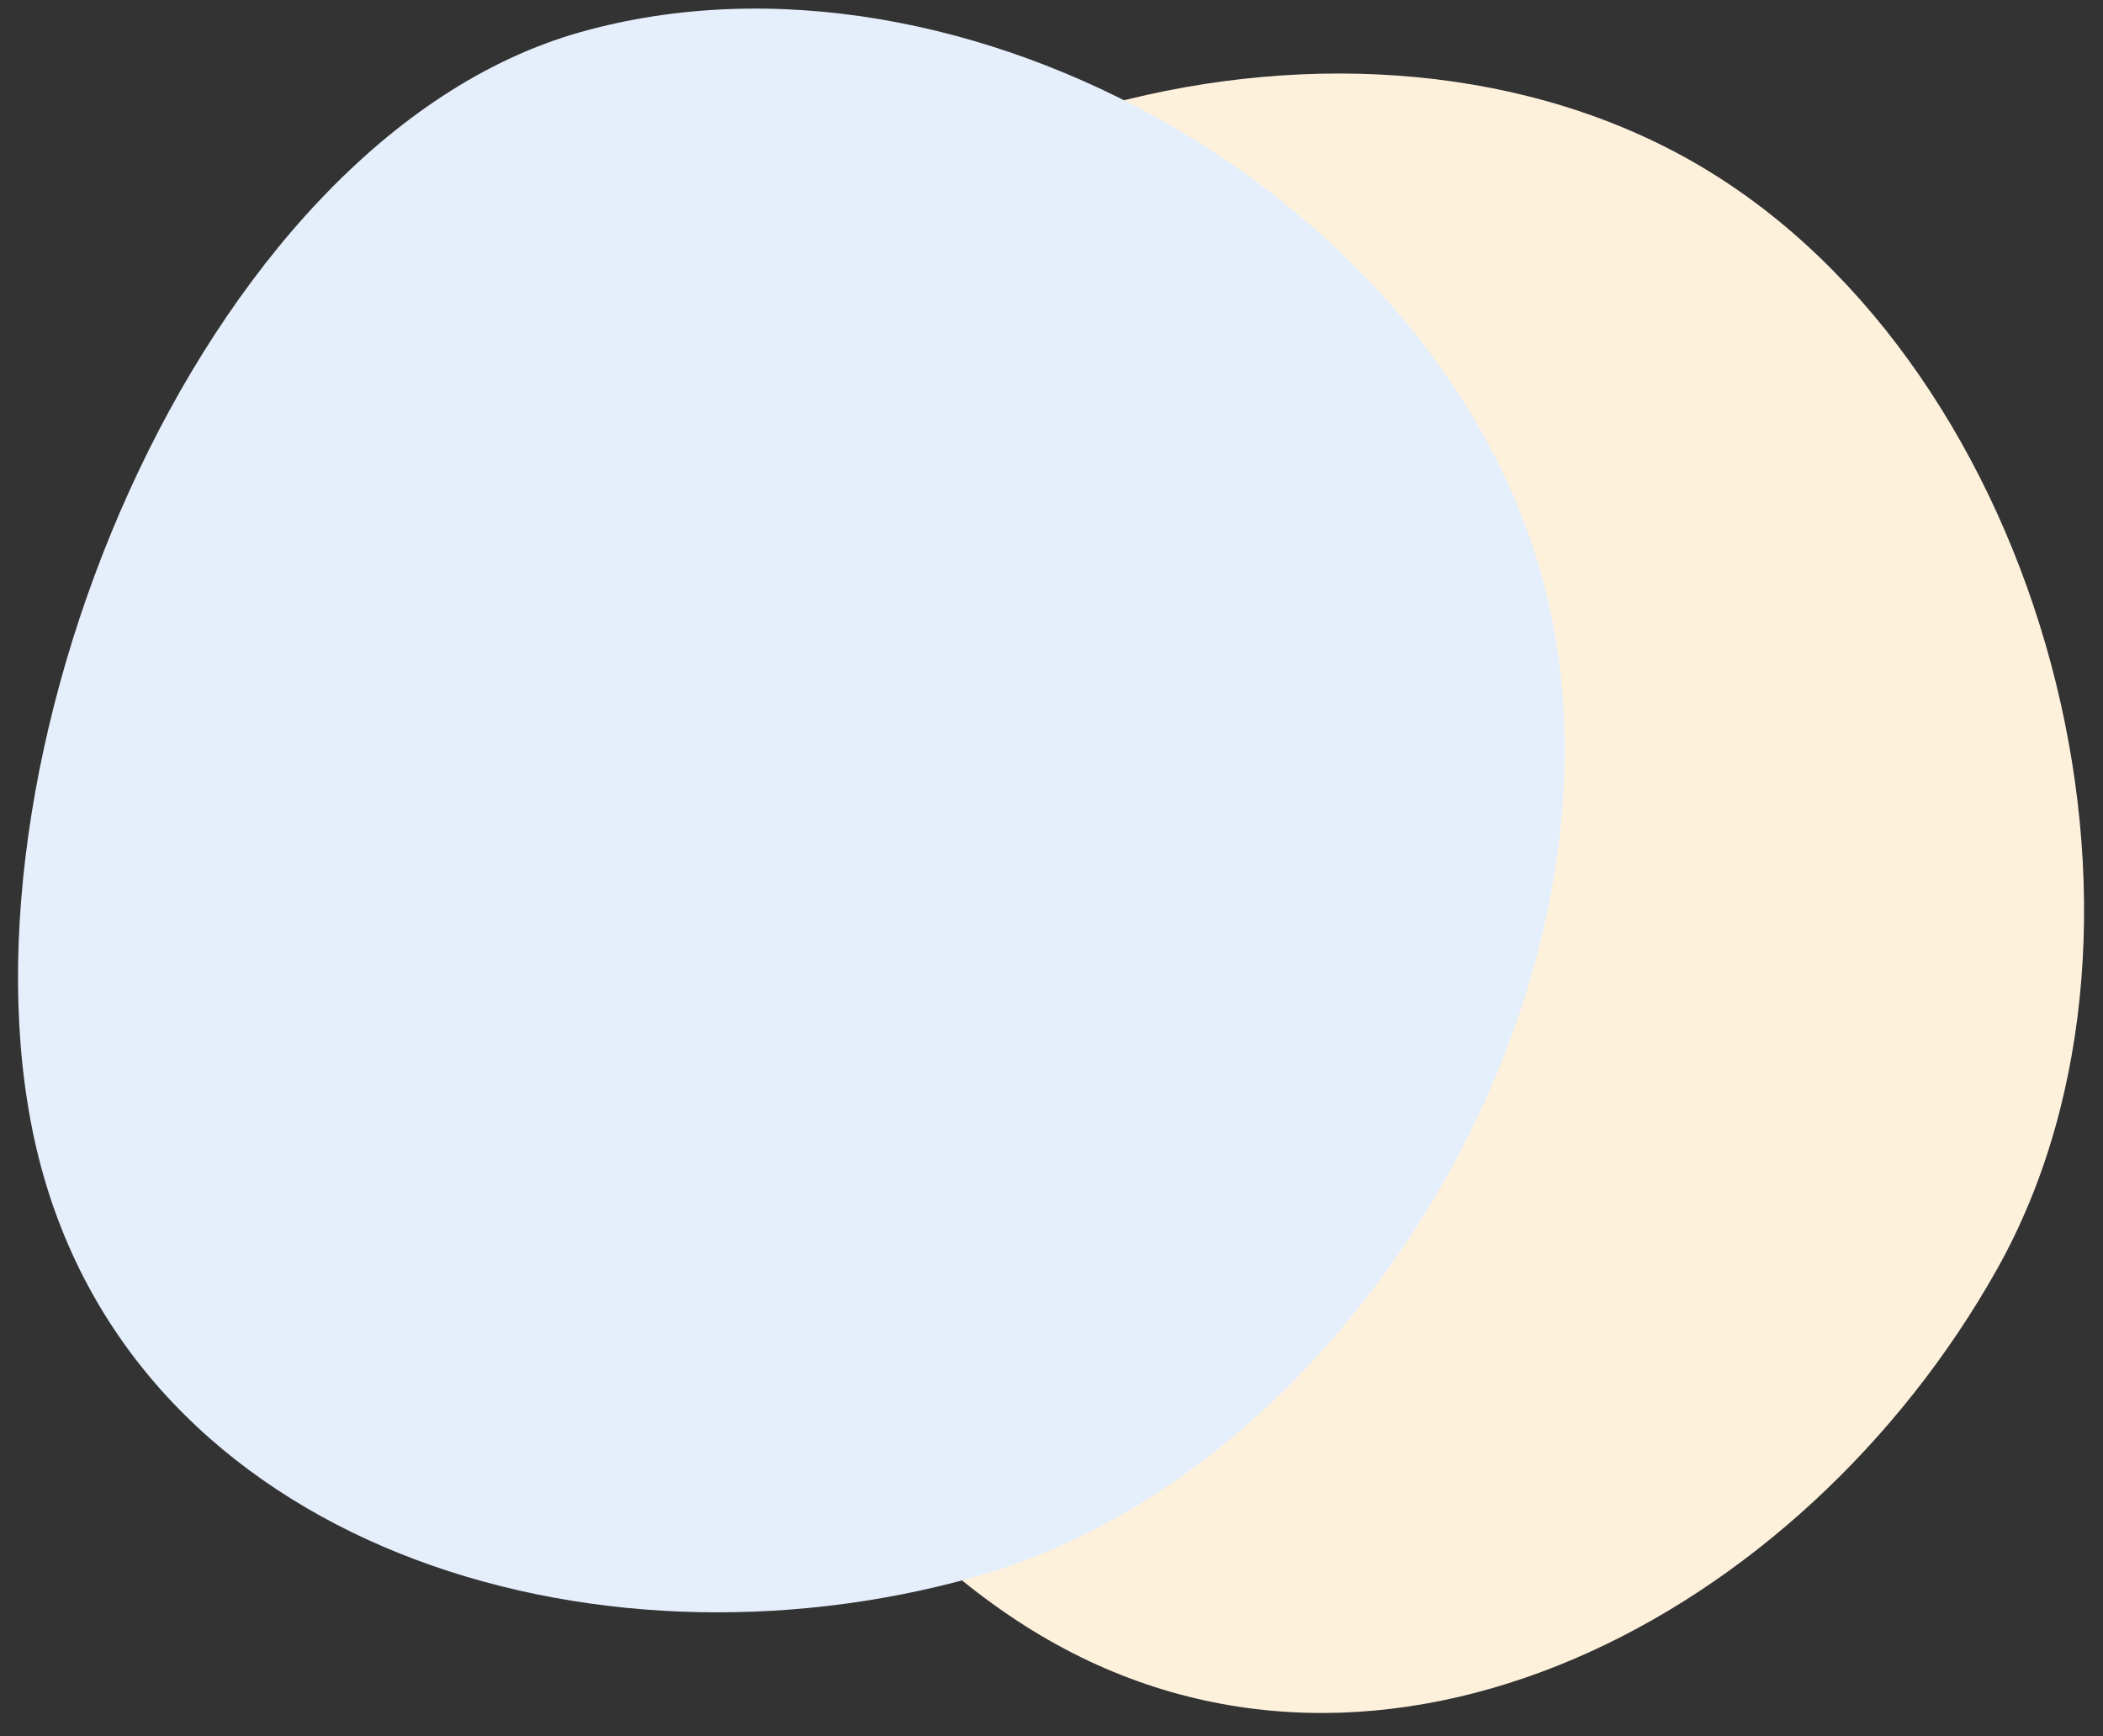 <?xml version="1.0" encoding="UTF-8"?>
<svg width="843px" height="696px" viewBox="0 0 843 696" version="1.1" xmlns="http://www.w3.org/2000/svg" xmlns:xlink="http://www.w3.org/1999/xlink">
    <rect x="0" y="0" width="843" height="696" fill="#333333" stroke="none"/>
    <title>Artboard</title>
    <g id="Artboard" stroke="none" stroke-width="1" fill="none" fill-rule="evenodd">
        <path d="M305.394,114.317 C416.989,-0.059 640.18,-0.059 751.775,114.317 C863.37,228.693 863.37,457.446 751.775,571.822 C640.18,686.199 454.952,728.704 343.357,614.328 C231.762,499.952 193.798,228.693 305.394,114.317 Z" id="Mask-Copy-2" fill="#FDF1DC" transform="translate(536.887, 355.145) rotate(-15) translate(-536.887, -355.145) "></path>
        <path d="M81.394,96.317 C192.989,-18.059 416.18,-18.059 527.775,96.317 C639.37,210.693 639.37,439.446 527.775,553.822 C416.18,668.199 230.952,710.704 119.357,596.328 C7.762,481.952 -30.202,210.693 81.394,96.317 Z" id="Mask-Copy-3" fill="#E5EFFB" transform="translate(312.887, 337.145) rotate(-330) translate(-312.887, -337.145) "></path>
    </g>
</svg>